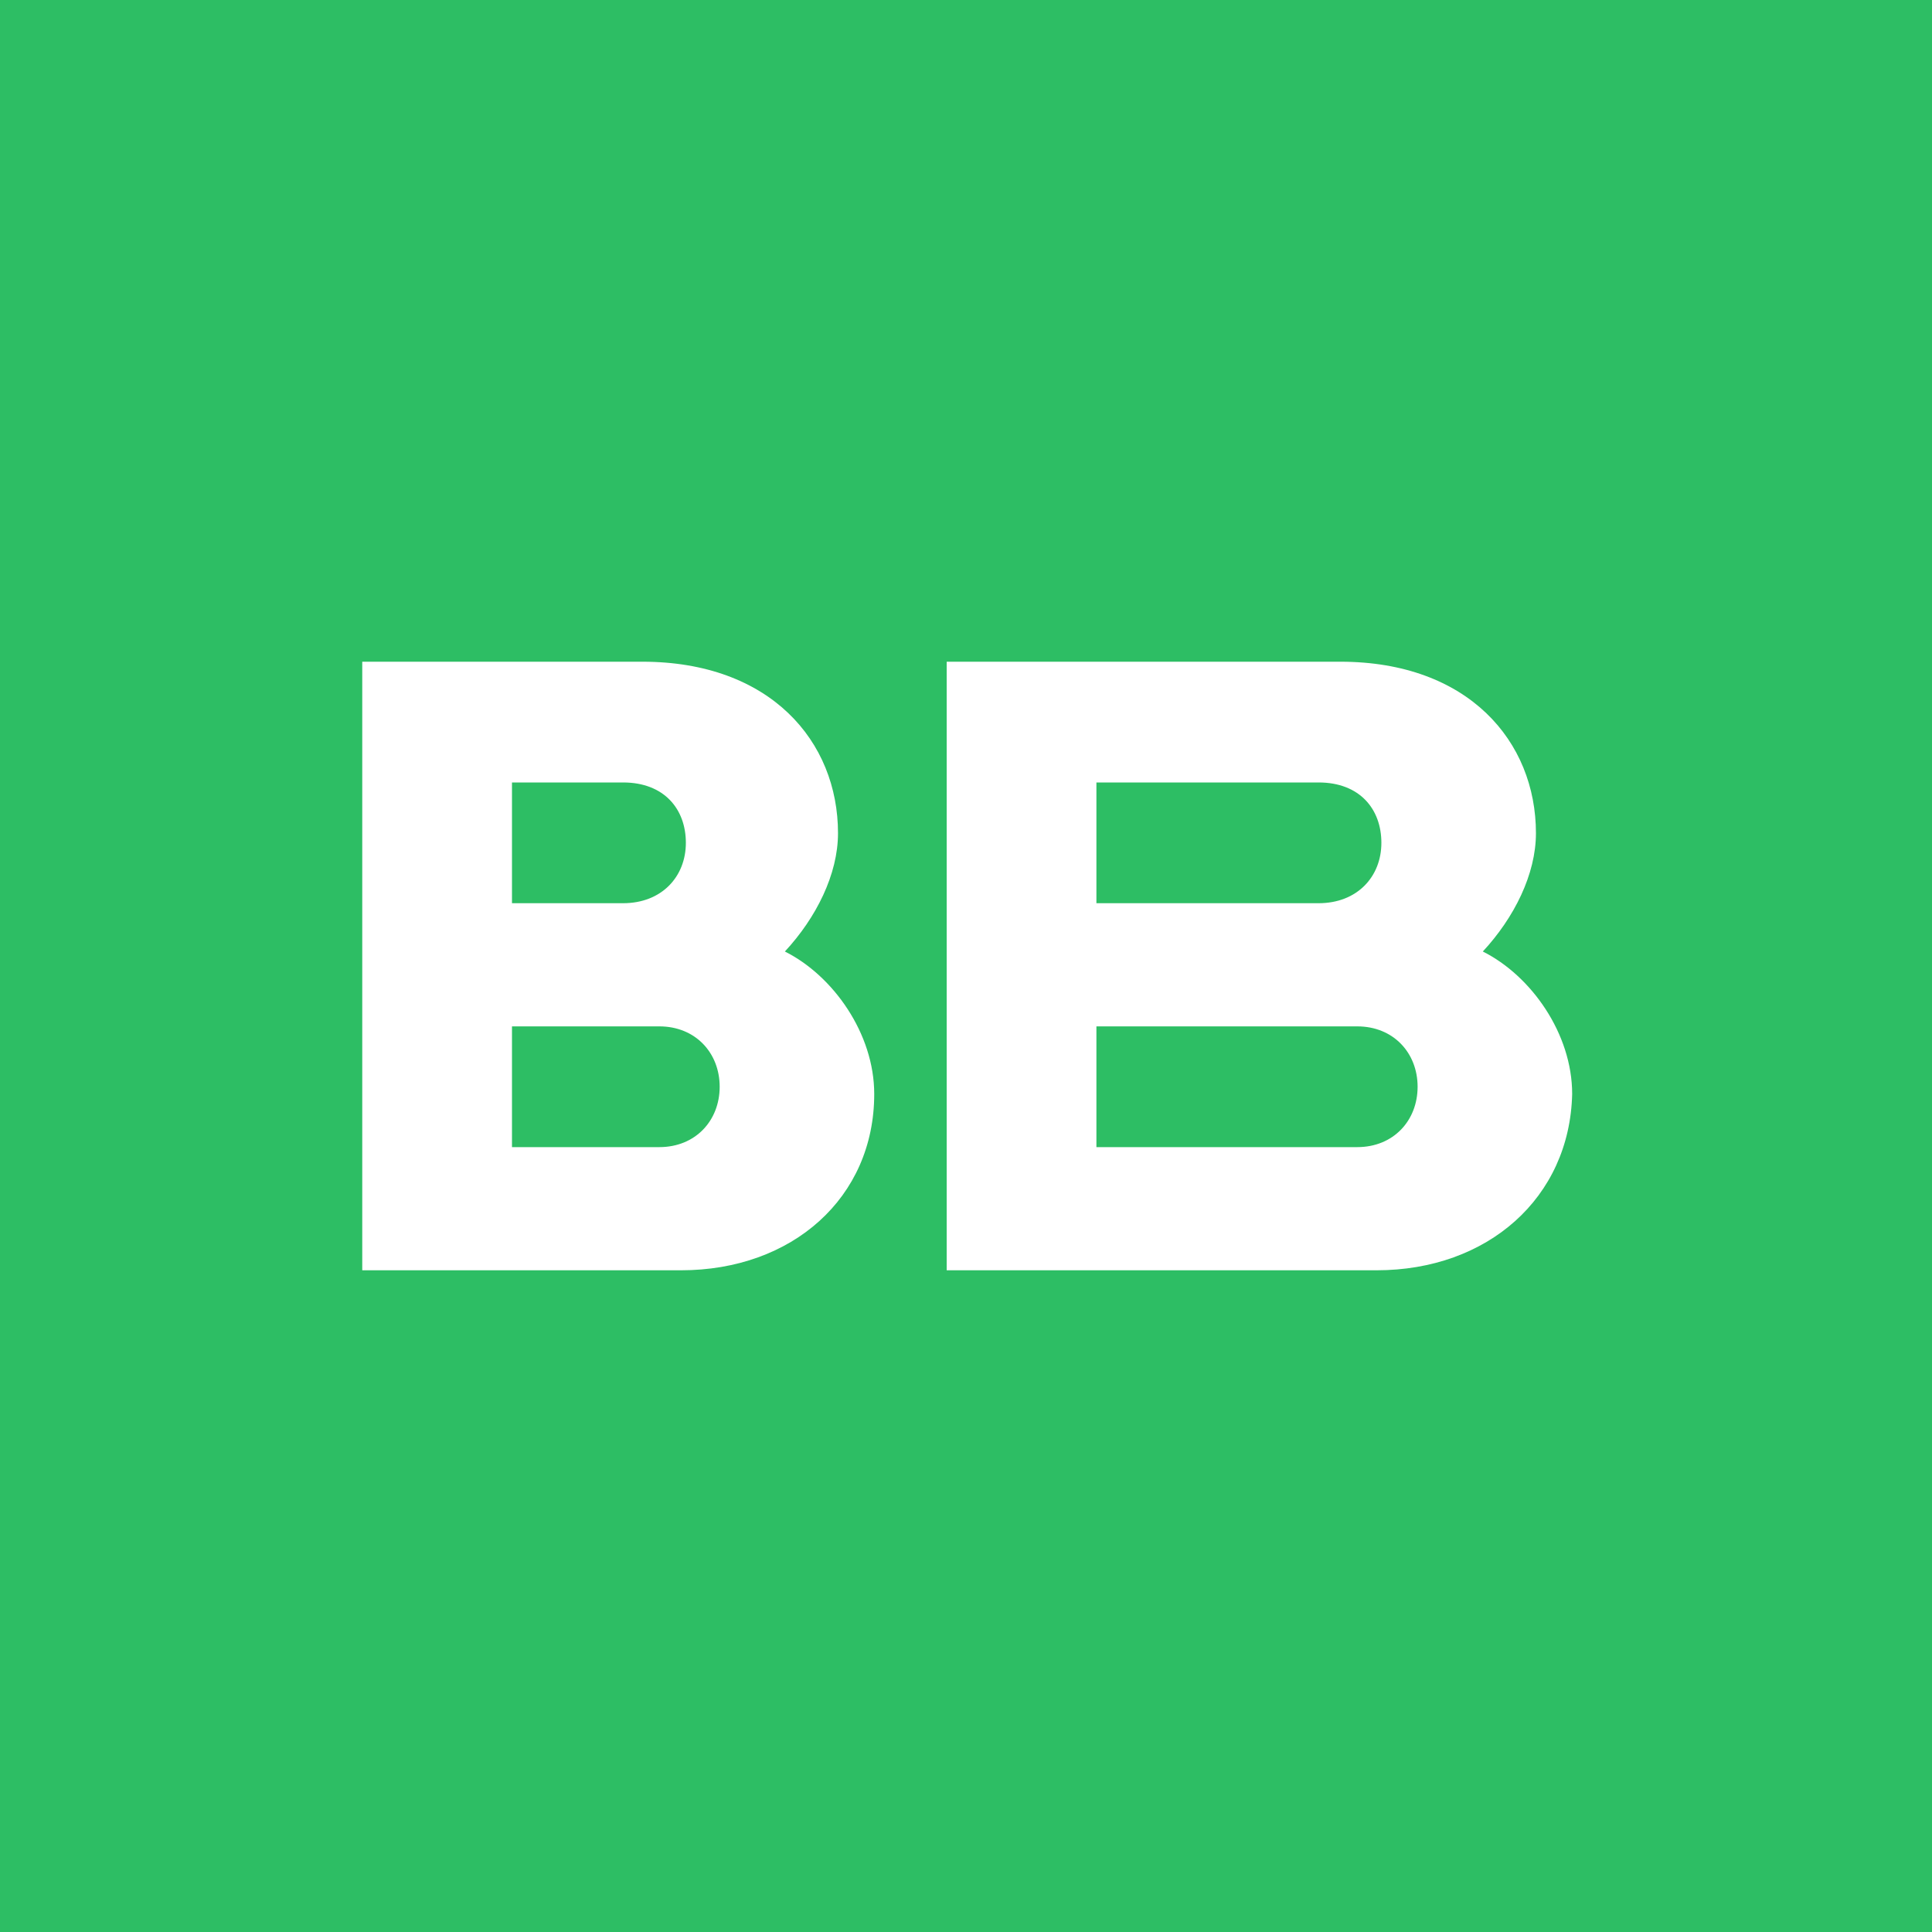 <?xml version="1.0" encoding="UTF-8"?> <!-- Generator: Adobe Illustrator 26.0.3, SVG Export Plug-In . SVG Version: 6.00 Build 0) --> <svg xmlns="http://www.w3.org/2000/svg" xmlns:xlink="http://www.w3.org/1999/xlink" id="Layer_1" x="0px" y="0px" viewBox="0 0 80 80" style="enable-background:new 0 0 80 80;" xml:space="preserve"> <style type="text/css"> .st0{fill:#2DBE64;} .st1{fill:#FFFFFF;} </style> <path class="st0" d="M80,0H0v80h80V0z"></path> <g> <path class="st1" d="M57,52.6H39.2V27.4h16.3c5.3,0,8.1,3.3,8.1,7.1c0,1.7-0.9,3.5-2.2,4.9c2,1,3.7,3.4,3.7,5.9 C65,49.6,61.6,52.6,57,52.6z M45.4,47.5h10.8c1.5,0,2.5-1.1,2.5-2.5v0c0-1.4-1-2.5-2.5-2.5H45.4V47.5z M45.4,37.4h9.2 c1.6,0,2.6-1.1,2.6-2.5c0-1.4-0.9-2.5-2.6-2.5h-9.2V37.4z"></path> <path class="st1" d="M28.2,52.6H15V27.4h11.6c5.3,0,8.1,3.3,8.1,7.1c0,1.7-0.9,3.5-2.2,4.9c2,1,3.7,3.4,3.7,5.9 C36.2,49.6,32.8,52.6,28.2,52.6z M21.2,47.5h6.1c1.5,0,2.5-1.1,2.5-2.5v0c0-1.4-1-2.5-2.5-2.5h-6.1V47.5z M21.2,37.4h4.6 c1.6,0,2.6-1.1,2.6-2.5c0-1.4-0.9-2.5-2.6-2.5h-4.6V37.4z"></path> </g> </svg> 
